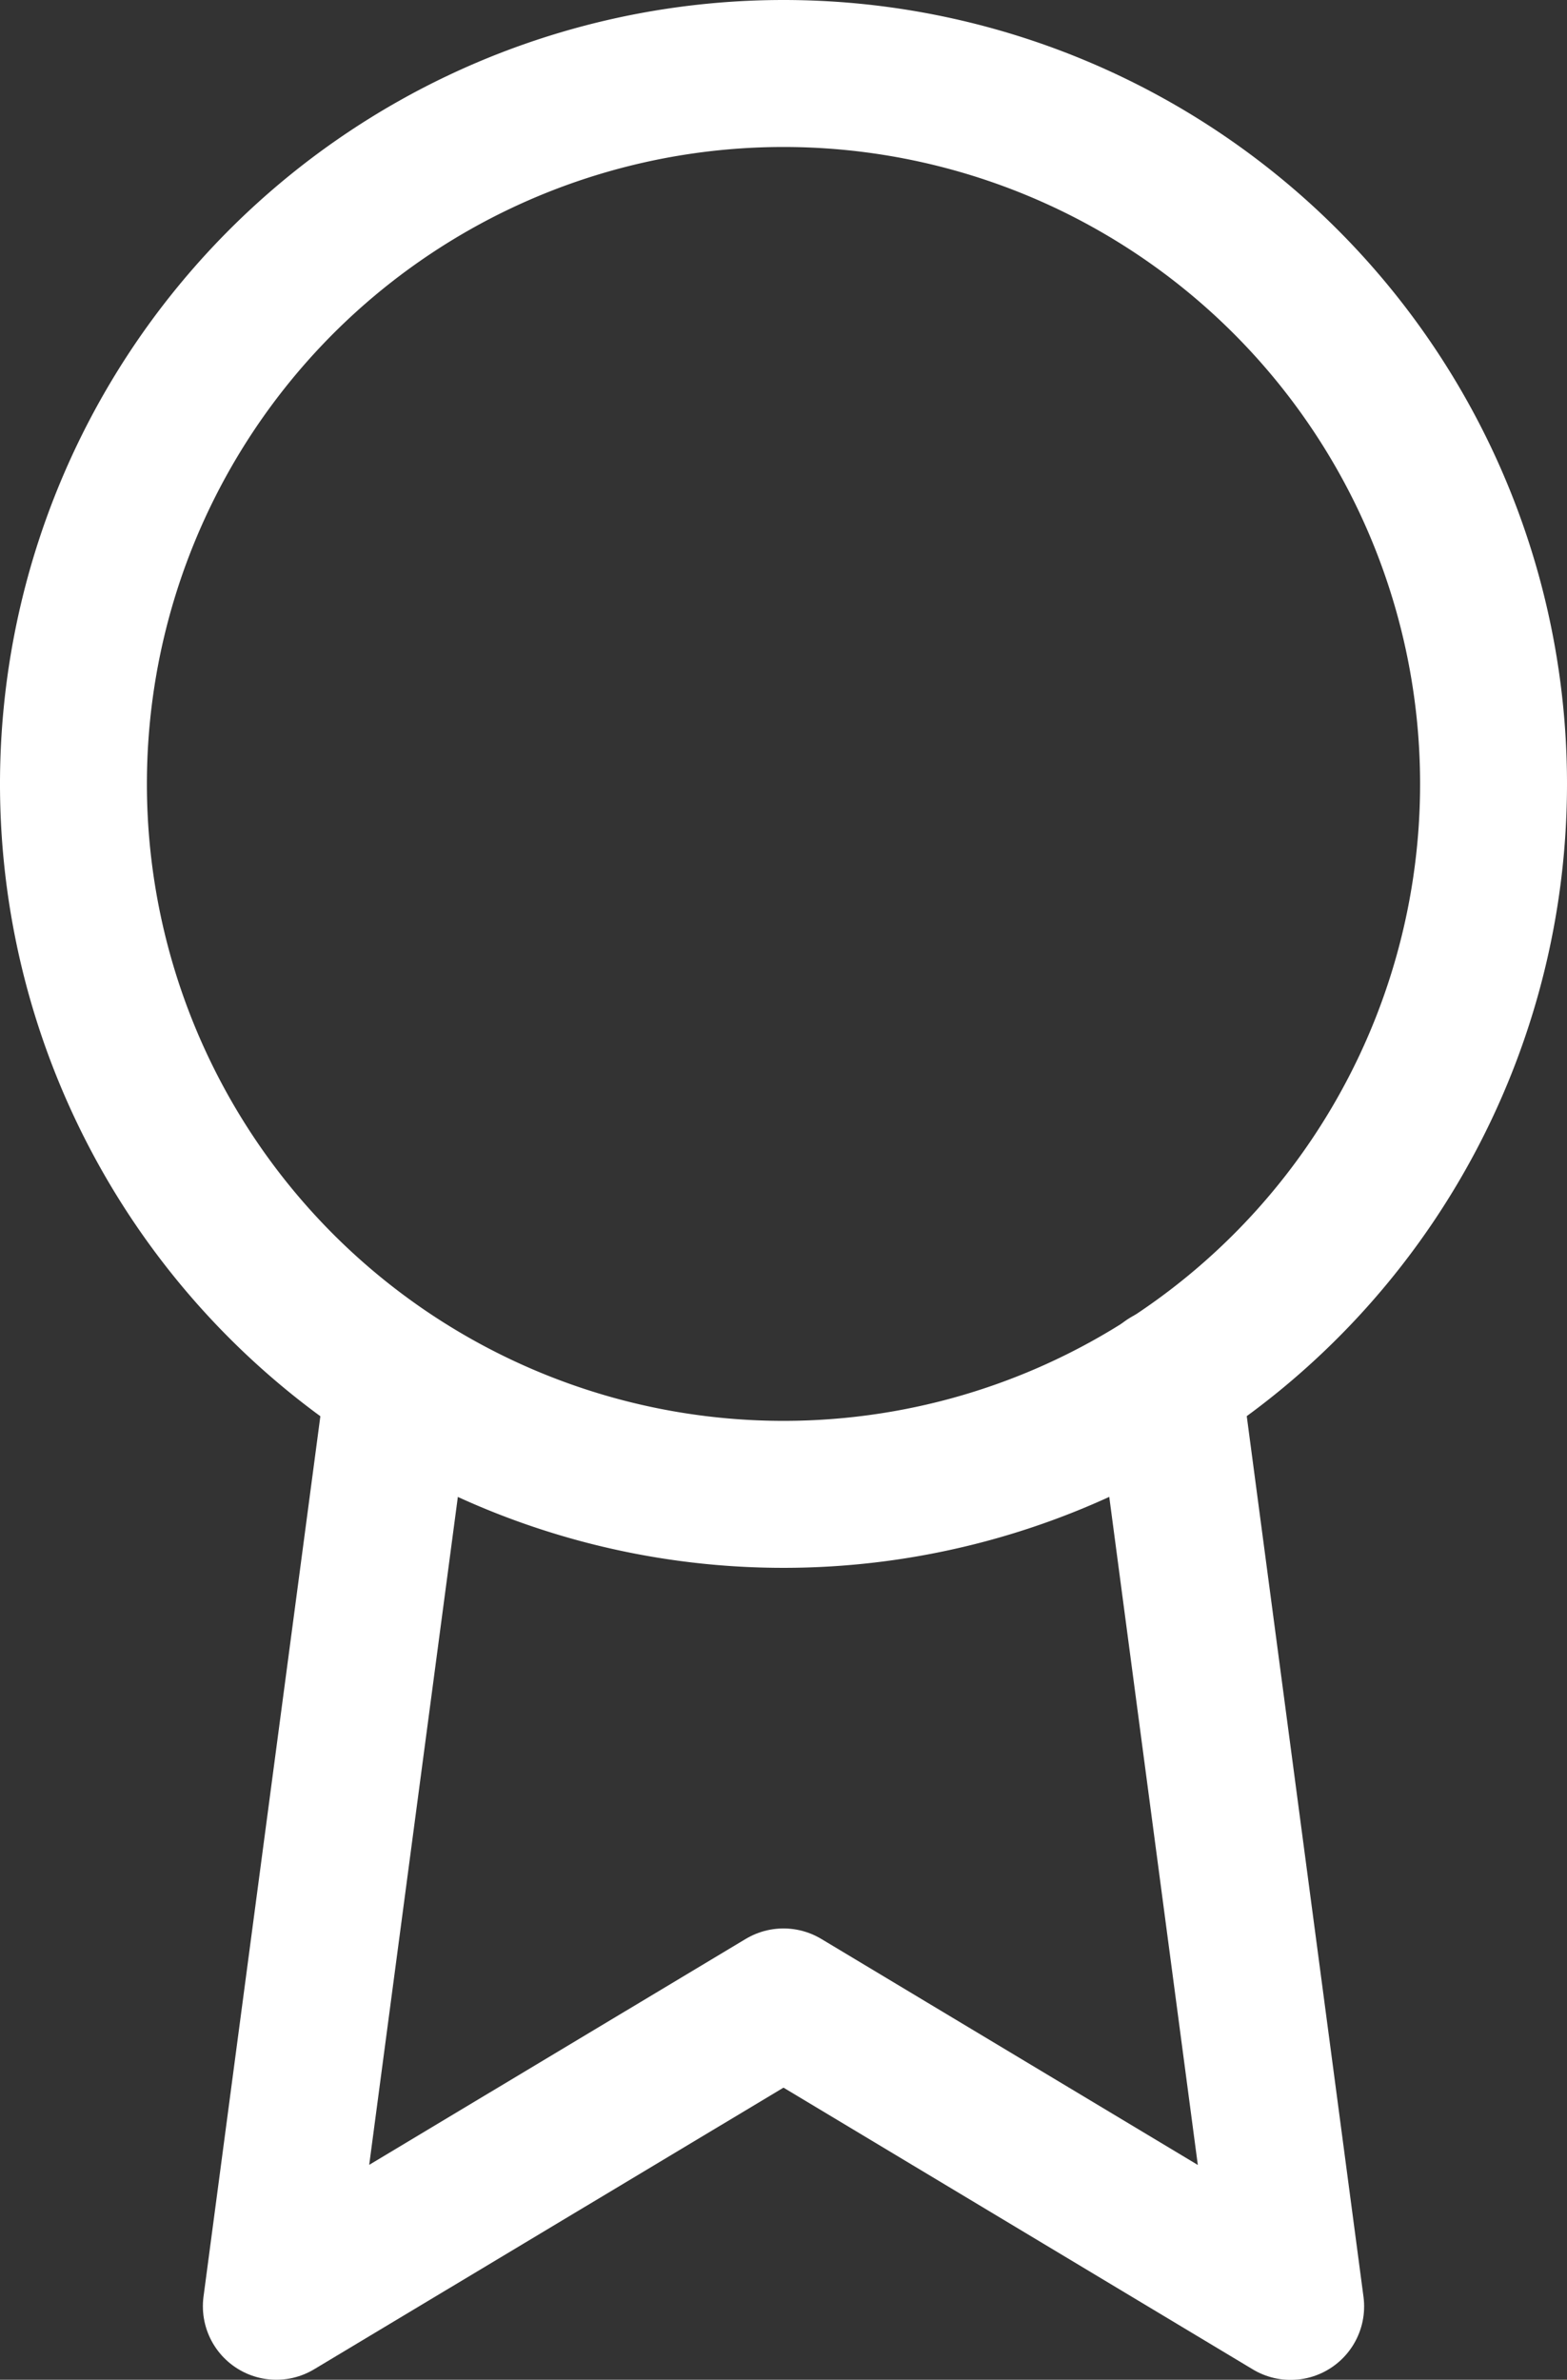 <svg xmlns="http://www.w3.org/2000/svg" width="32" height="48.571" viewBox="0 0 32 48.571">
  <rect x="0" y="0" width="32" height="48.571" fill="#333333" stroke="none"/>
  <g id="Icon_feather-award" data-name="Icon feather-award" transform="translate(-6)">
    <path id="Pfad_100" data-name="Pfad 100" d="M36.5,16A14.5,14.5,0,1,1,22,1.5,14.5,14.5,0,0,1,36.5,16Z" transform="translate(0)" fill="none" stroke="#fff" stroke-linecap="round" stroke-linejoin="round" stroke-width="3"/>
    <path id="Pfad_101" data-name="Pfad 101" d="M13.006,20.841,10.5,39.711,20.857,33.5l10.357,6.214L28.708,20.82" transform="translate(1.143 7.36)" fill="none" stroke="#fff" stroke-linecap="round" stroke-linejoin="round" stroke-width="3"/>
  </g>
</svg>
